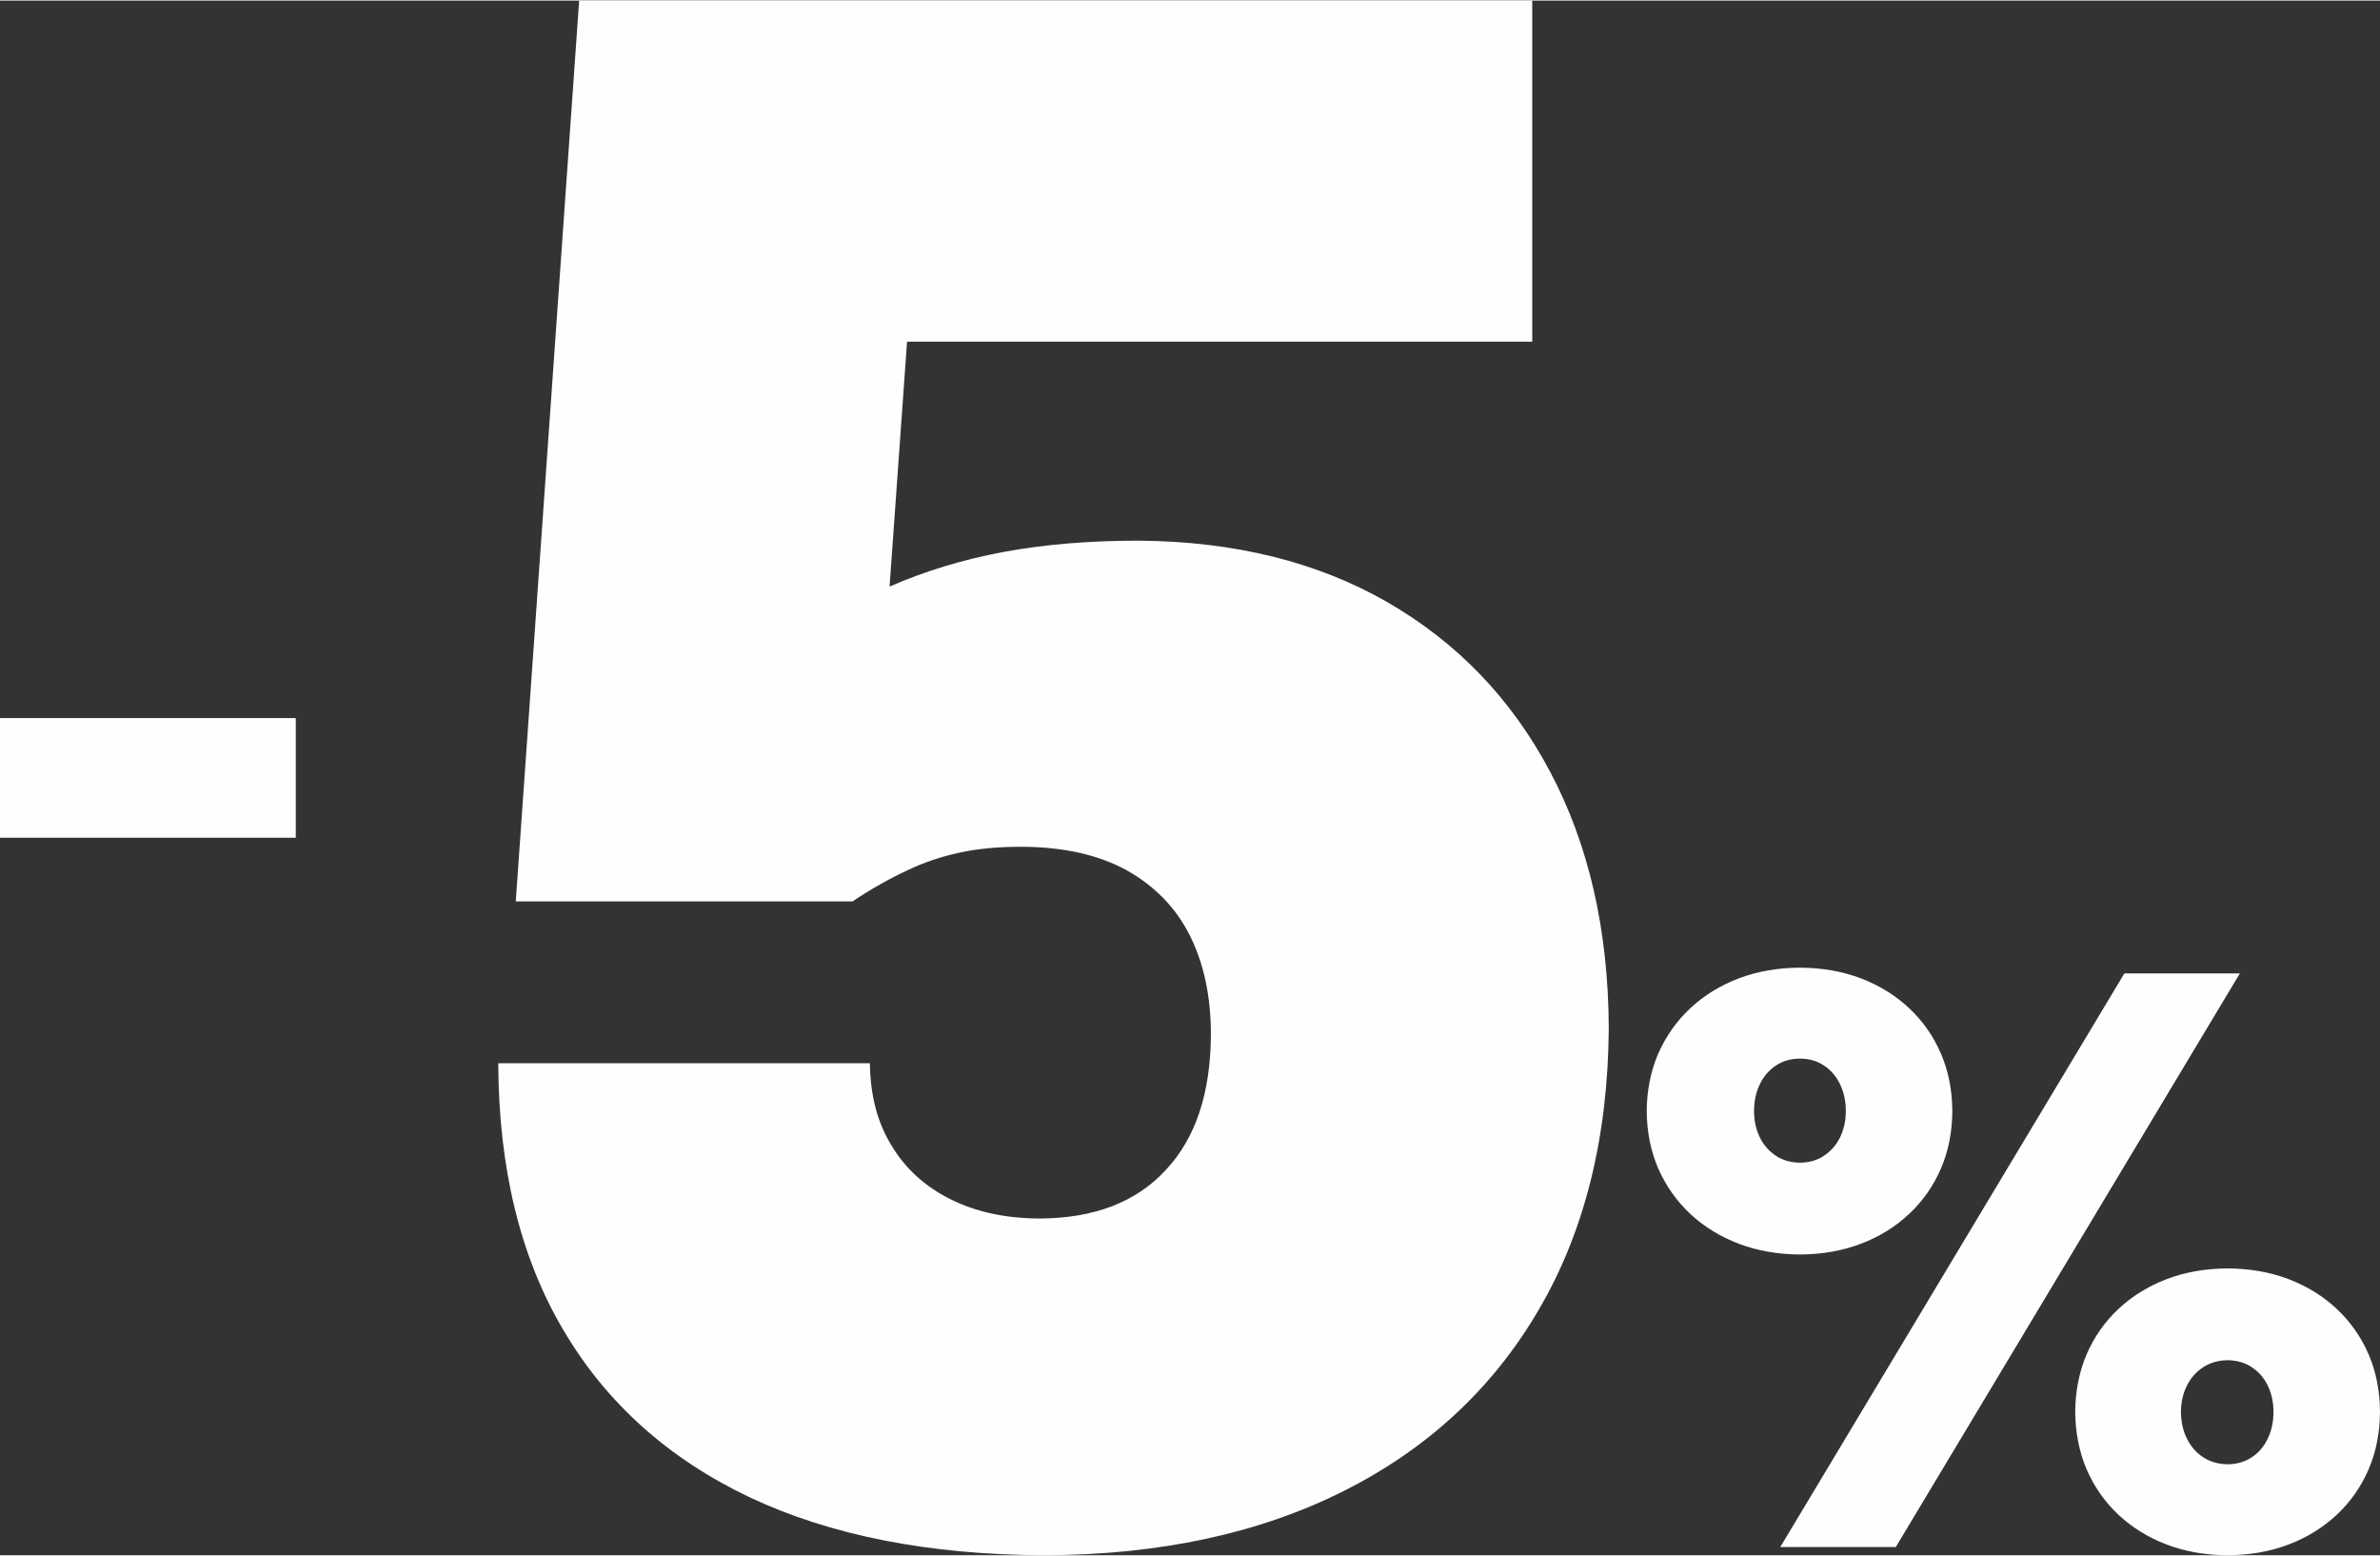 <?xml version="1.0" encoding="UTF-8"?> <svg xmlns="http://www.w3.org/2000/svg" xmlns:xlink="http://www.w3.org/1999/xlink" xml:space="preserve" width="710px" height="464px" style="shape-rendering:geometricPrecision; text-rendering:geometricPrecision; image-rendering:optimizeQuality; fill-rule:evenodd; clip-rule:evenodd" viewBox="0 0 2669666 1743413"><rect x="0" y="0" width="2669666" height="1743413" fill="#333333" stroke="none"/> <defs> <style type="text/css"> .fil0 {fill:#FEFEFE;fill-rule:nonzero} </style> </defs> <g id="Слой_x0020_1">  <path class="fil0" d="M0 938799l331763 0 0 -134179 -331763 0 0 134179zm2019005 467338c24967,-155 47789,-4136 68620,-12102 20831,-7966 38748,-19143 54066,-33546 15318,-14398 27113,-31400 35536,-50850 8423,-19605 12559,-41050 12715,-64333 -155,-23279 -4292,-44724 -12715,-64329 -8423,-19454 -20218,-36456 -35536,-50854 -15318,-14394 -33235,-25576 -54066,-33542 -20831,-7966 -43653,-11946 -68620,-12102 -24967,155 -47789,4136 -68771,12102 -20831,7966 -38908,19148 -54377,33542 -15318,14398 -27264,31400 -35843,50854 -8423,19605 -12710,41050 -12866,64329 155,23284 4443,44728 12866,64333 8579,19450 20525,36451 35843,50850 15469,14403 33546,25580 54377,33546 20982,7966 43804,11946 68771,12102zm-22057 328085l129581 0 385985 -643309 -129581 0 -385985 643309zm22057 -431015c-10111,-155 -19148,-2603 -26807,-7659 -7655,-5056 -13785,-11795 -18072,-20525 -4287,-8730 -6584,-18534 -6584,-29716 0,-11484 2297,-21595 6584,-30325 4287,-8885 10418,-15776 18072,-20831 7659,-5056 16695,-7659 26807,-7659 10262,0 19148,2603 26802,7659 7659,5056 13785,11946 18077,20831 4287,8730 6584,18841 6584,30325 0,11182 -2297,20987 -6584,29716 -4292,8730 -10418,15469 -18077,20525 -7655,5056 -16540,7504 -26802,7659zm479724 440207c24967,-155 47789,-4136 68620,-12102 20831,-7961 38753,-19148 54071,-33542 15314,-14398 27109,-31400 35532,-50854 8428,-19605 12564,-41050 12715,-64329 -151,-23284 -4287,-44728 -12715,-64333 -8423,-19450 -20218,-36451 -35532,-50850 -15318,-14398 -33239,-25580 -54071,-33546 -20831,-7966 -43653,-11946 -68620,-12097 -24963,151 -47789,4132 -68620,12097 -20676,7966 -38748,19148 -54066,33546 -15318,14398 -27113,31400 -35536,50850 -8272,19605 -12559,41050 -12715,64333 155,23279 4443,44724 12715,64329 8423,19454 20218,36456 35536,50854 15318,14394 33390,25580 54066,33542 20831,7966 43657,11946 68620,12102zm0 -102011c-10107,-151 -19148,-2603 -27109,-7659 -7815,-5056 -13941,-11946 -18383,-20831 -4438,-8730 -6739,-18841 -6890,-30325 151,-11182 2452,-20987 6890,-29716 4443,-8730 10569,-15469 18383,-20525 7961,-5056 17002,-7504 27109,-7659 10262,155 19148,2603 26807,7659 7810,5056 13785,11795 18072,20525 4287,8730 6588,18534 6588,29716 0,11484 -2301,21595 -6588,30325 -4287,8885 -10262,15776 -18072,20831 -7659,5056 -16544,7508 -26807,7659zm-1221356 -1035745c-55172,0 -105440,4087 -151621,12670 -46181,8579 -88683,21658 -127915,38824l19618 -274632 701289 0 0 -382520 -1069100 0 -71108 1010249 377615 0c20845,-13896 41276,-25341 60486,-34328 19205,-9401 39232,-15940 59668,-20436 20840,-4496 43728,-6539 68656,-6539 47407,0 87048,8992 118515,26158 31471,17570 55172,41685 71112,73152 15936,31876 23701,68656 23701,111567 -409,65390 -17162,116067 -50677,151621 -33102,35963 -80100,53946 -140586,54355 -38824,0 -72334,-7357 -100940,-21662 -28610,-14301 -50677,-34328 -66208,-60481 -15936,-25749 -23701,-56807 -24110,-91953l-416852 0c409,117289 24523,217007 72747,298742 48220,82143 118106,144673 209241,187993 91135,42911 201476,64569 331026,64977 129142,-409 240713,-24519 335118,-71925 94405,-47407 167557,-115245 219051,-203519 51494,-87865 77648,-193306 78465,-315499 -409,-110345 -22475,-205976 -65795,-287711 -43320,-81735 -104214,-145082 -183088,-190445 -78465,-44955 -171235,-67838 -278310,-68656z"></path> </g> </svg> 